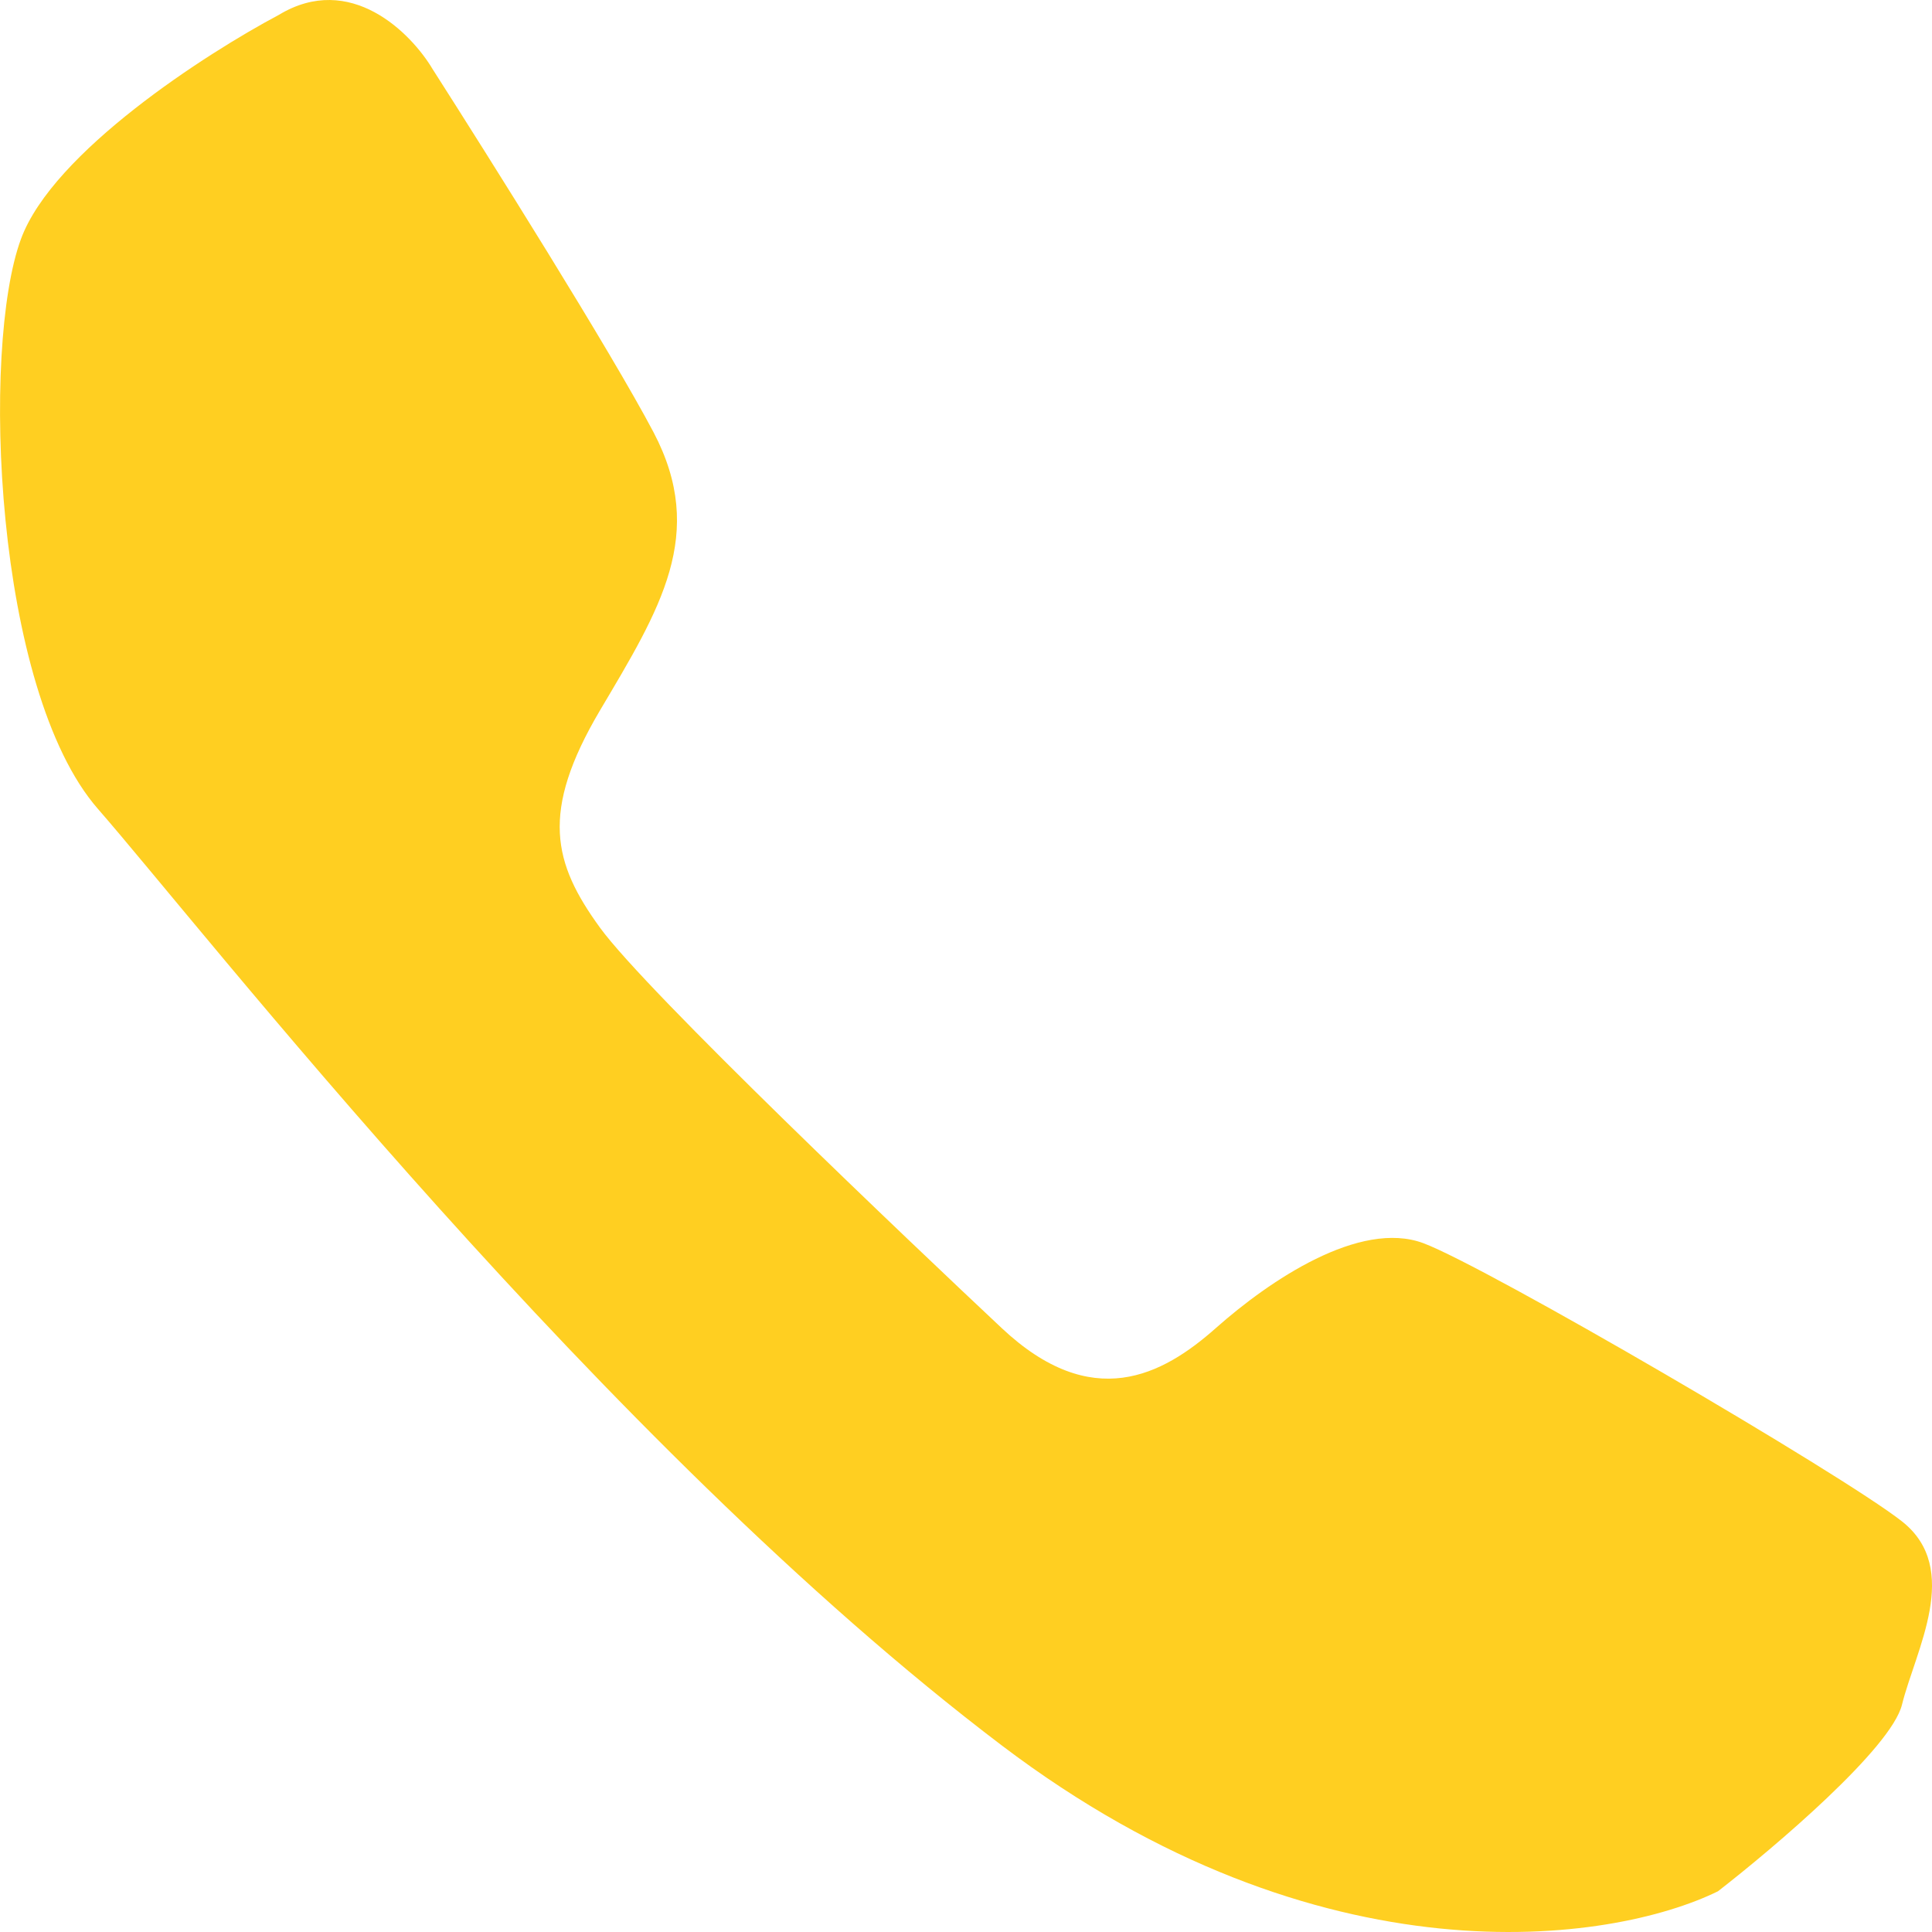 <svg width="15" height="15" viewBox="0 0 15 15" fill="none" xmlns="http://www.w3.org/2000/svg">
<path d="M0.163 1.855C0.412 1.18 1.601 0.415 2.164 0.116C2.72 -0.221 3.192 0.256 3.359 0.537C3.792 1.214 4.741 2.724 5.074 3.356C5.49 4.147 5.126 4.726 4.658 5.516C4.191 6.307 4.295 6.702 4.658 7.202C5.022 7.703 7.075 9.652 7.777 10.311C8.478 10.97 9.024 10.68 9.44 10.311C9.856 9.942 10.557 9.468 11.051 9.652C11.545 9.837 14.299 11.444 14.767 11.812C15.235 12.181 14.871 12.814 14.767 13.235C14.684 13.572 13.78 14.341 13.338 14.684C12.515 15.088 10.251 15.427 7.777 13.551C4.684 11.207 1.566 7.202 0.76 6.28C-0.045 5.358 -0.149 2.698 0.163 1.855Z" fill="#FFCF21"/>
</svg>
